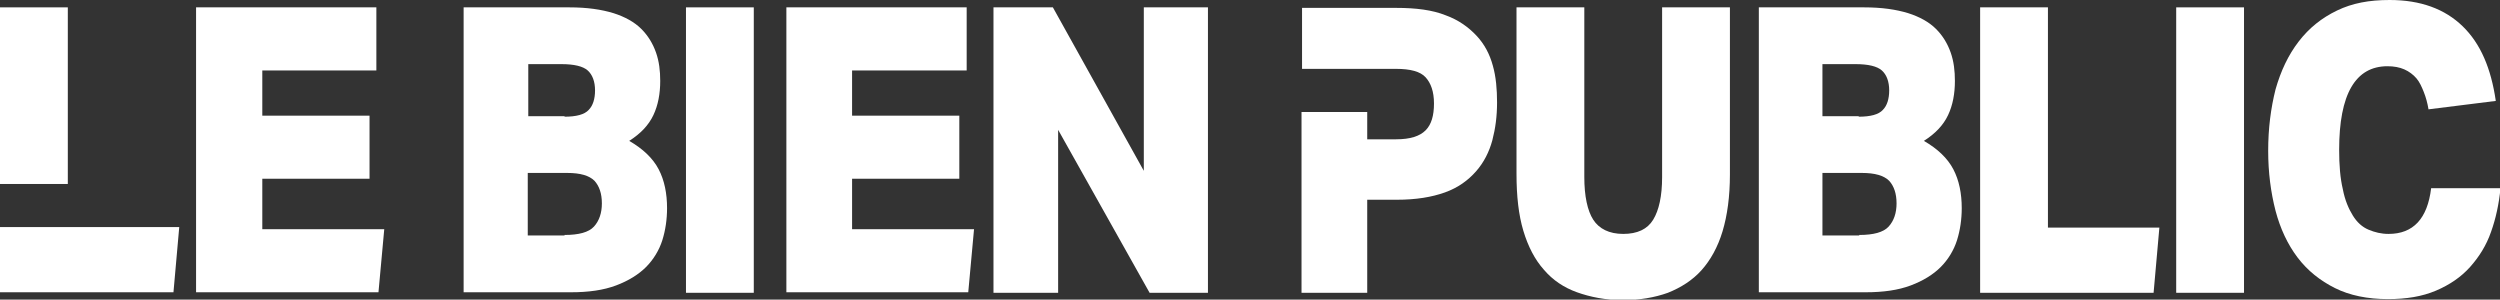 <?xml version="1.0" encoding="utf-8"?>
<!-- Generator: Adobe Illustrator 24.3.0, SVG Export Plug-In . SVG Version: 6.00 Build 0)  -->
<svg version="1.1" id="Calque_1" xmlns="http://www.w3.org/2000/svg" xmlns:xlink="http://www.w3.org/1999/xlink" x="0px" y="0px"
	 viewBox="0 0 475.6 57" style="enable-background:new 0 0 475.6 57;" xml:space="preserve">
<rect x="0" y="0" width="475.6" height="57" fill="#333333" stroke="none"/>
<style type="text/css">
	.st0{fill:#FFFFFF;}
</style>
<g>
	<g>
		<g>
			<g>
				<path class="st0" d="M71.6,1.4v12H49.9V22h20.4v12H49.9v9.6h23.2l-1.1,12H37.3V1.4H71.6z"/>
				<path class="st0" d="M108.3,1.4c3.4,0,6.1,0.4,8.4,1.1c2.2,0.7,4,1.7,5.3,3c1.3,1.3,2.2,2.8,2.8,4.5s0.8,3.5,0.8,5.4
					c0,2.4-0.4,4.6-1.3,6.5c-0.9,1.9-2.4,3.5-4.6,4.9c2.6,1.5,4.5,3.3,5.6,5.4c1.1,2.1,1.6,4.6,1.6,7.4c0,2.1-0.3,4.2-0.9,6.1
					s-1.7,3.7-3.1,5.1s-3.3,2.6-5.7,3.5s-5.2,1.3-8.6,1.3H88.2V1.4H108.3z M107.4,22.2c2.2,0,3.8-0.4,4.6-1.3
					c0.8-0.8,1.2-2.1,1.2-3.7c0-1.7-0.5-3-1.4-3.8s-2.6-1.2-5-1.2h-6.3v9.9H107.4z M107.4,44.7c2.7,0,4.6-0.5,5.6-1.6
					c1-1.1,1.5-2.6,1.5-4.4c0-1.9-0.5-3.3-1.4-4.3c-1-1-2.7-1.5-5.2-1.5h-7.5v11.9H107.4z"/>
				<path class="st0" d="M143.4,1.4v54.3h-12.9V1.4H143.4z"/>
				<path class="st0" d="M183.9,1.4v12h-21.8V22h20.4v12h-20.4v9.6h23.2l-1.1,12h-34.6V1.4H183.9z"/>
				<path class="st0" d="M200.3,1.4l17.3,31.1V1.4h12.2v54.3h-11.1l-17.4-31v31H189V1.4H200.3z"/>
				<path class="st0" d="M300,55.6c-2.5-0.9-4.6-2.3-6.3-4.3c-1.7-1.9-3-4.4-3.9-7.4s-1.3-6.6-1.3-10.8V1.4h12.9v32.3
					c0,3.6,0.6,6.4,1.7,8.1s3,2.7,5.7,2.7s4.6-0.9,5.7-2.7c1.1-1.8,1.7-4.5,1.7-8.1V1.4h12.9v31.8c0,4.2-0.5,7.8-1.4,10.8
					s-2.3,5.5-4,7.4c-1.7,1.9-3.9,3.3-6.4,4.3c-2.5,0.9-5.4,1.4-8.6,1.4S302.5,56.5,300,55.6z"/>
				<path class="st0" d="M354.6,1.4c3.4,0,6.1,0.4,8.4,1.1c2.2,0.7,4,1.7,5.3,3c1.3,1.3,2.2,2.8,2.8,4.5s0.8,3.5,0.8,5.4
					c0,2.4-0.4,4.6-1.3,6.5c-0.9,1.9-2.4,3.5-4.6,4.9c2.6,1.5,4.5,3.3,5.6,5.4c1.1,2.1,1.6,4.6,1.6,7.4c0,2.1-0.3,4.2-0.9,6.1
					s-1.7,3.7-3.1,5.1s-3.3,2.6-5.7,3.5s-5.2,1.3-8.6,1.3h-20.3V1.4H354.6z M353.6,22.2c2.2,0,3.8-0.4,4.6-1.3
					c0.8-0.8,1.2-2.1,1.2-3.7c0-1.7-0.5-3-1.4-3.8s-2.6-1.2-5-1.2h-6.3v9.9H353.6z M353.7,44.7c2.7,0,4.6-0.5,5.6-1.6
					c1-1.1,1.5-2.6,1.5-4.4c0-1.9-0.5-3.3-1.4-4.3c-1-1-2.7-1.5-5.2-1.5h-7.5v11.9H353.7z"/>
				<path class="st0" d="M389.6,1.4v41.9h21.2l-1.1,12.4h-33V1.4H389.6z"/>
				<path class="st0" d="M426.9,1.4v54.3h-12.9V1.4H426.9z"/>
				<path class="st0" d="M473.9,44.1c-0.9,2.6-2.3,4.8-4,6.7c-1.7,1.9-3.9,3.4-6.5,4.5c-2.6,1.1-5.6,1.6-9.1,1.6
					c-3.9,0-7.3-0.7-10.1-2.1s-5.2-3.3-7.1-5.8c-1.9-2.5-3.3-5.5-4.2-8.9c-0.9-3.5-1.4-7.3-1.4-11.4c0-4.3,0.5-8.1,1.4-11.7
					c1-3.5,2.4-6.5,4.4-9.1s4.4-4.5,7.3-5.9S450.7,0,454.6,0c5.9,0,10.5,1.7,13.9,5s5.4,8,6.3,14.2L462,20.8
					c-0.2-1.2-0.5-2.3-0.9-3.3s-0.8-1.9-1.4-2.6c-0.6-0.7-1.4-1.3-2.3-1.7c-0.9-0.4-2-0.6-3.2-0.6c-6.1,0-9.2,5.3-9.2,15.9
					c0,2.9,0.2,5.4,0.7,7.5c0.4,2.1,1.1,3.7,1.9,5c0.8,1.3,1.8,2.2,3,2.7s2.4,0.8,3.8,0.8c4.7,0,7.4-2.9,8.1-8.7h13.2
					C475.4,38.8,474.8,41.6,473.9,44.1z"/>
			</g>
			<g>
				<rect y="1.4" class="st0" width="12.9" height="33.6"/>
				<polygon class="st0" points="12.9,43.2 0,43.2 0,55.6 33,55.6 34.1,43.2 12.9,43.2 				"/>
			</g>
			<path class="st0" d="M284,12.5c-0.6-2.2-1.6-4.1-3.1-5.7s-3.4-3-5.9-3.9c-2.5-1-5.6-1.4-9.4-1.4h-17.9v11.6h12.5v0h5.4
				c2.7,0,4.6,0.5,5.6,1.6s1.6,2.7,1.6,5s-0.5,4-1.6,5.1c-1.1,1.1-2.9,1.7-5.6,1.7h-5.5v-5.2h-12.5v34.4h12.5V38h5.6
				c3.7,0,6.7-0.5,9.2-1.4s4.4-2.3,5.9-4c1.5-1.7,2.5-3.7,3.1-5.9c0.6-2.3,0.9-4.6,0.9-7.2C284.8,17,284.6,14.6,284,12.5z"/>
		</g>
	</g>
</g>
</svg>
